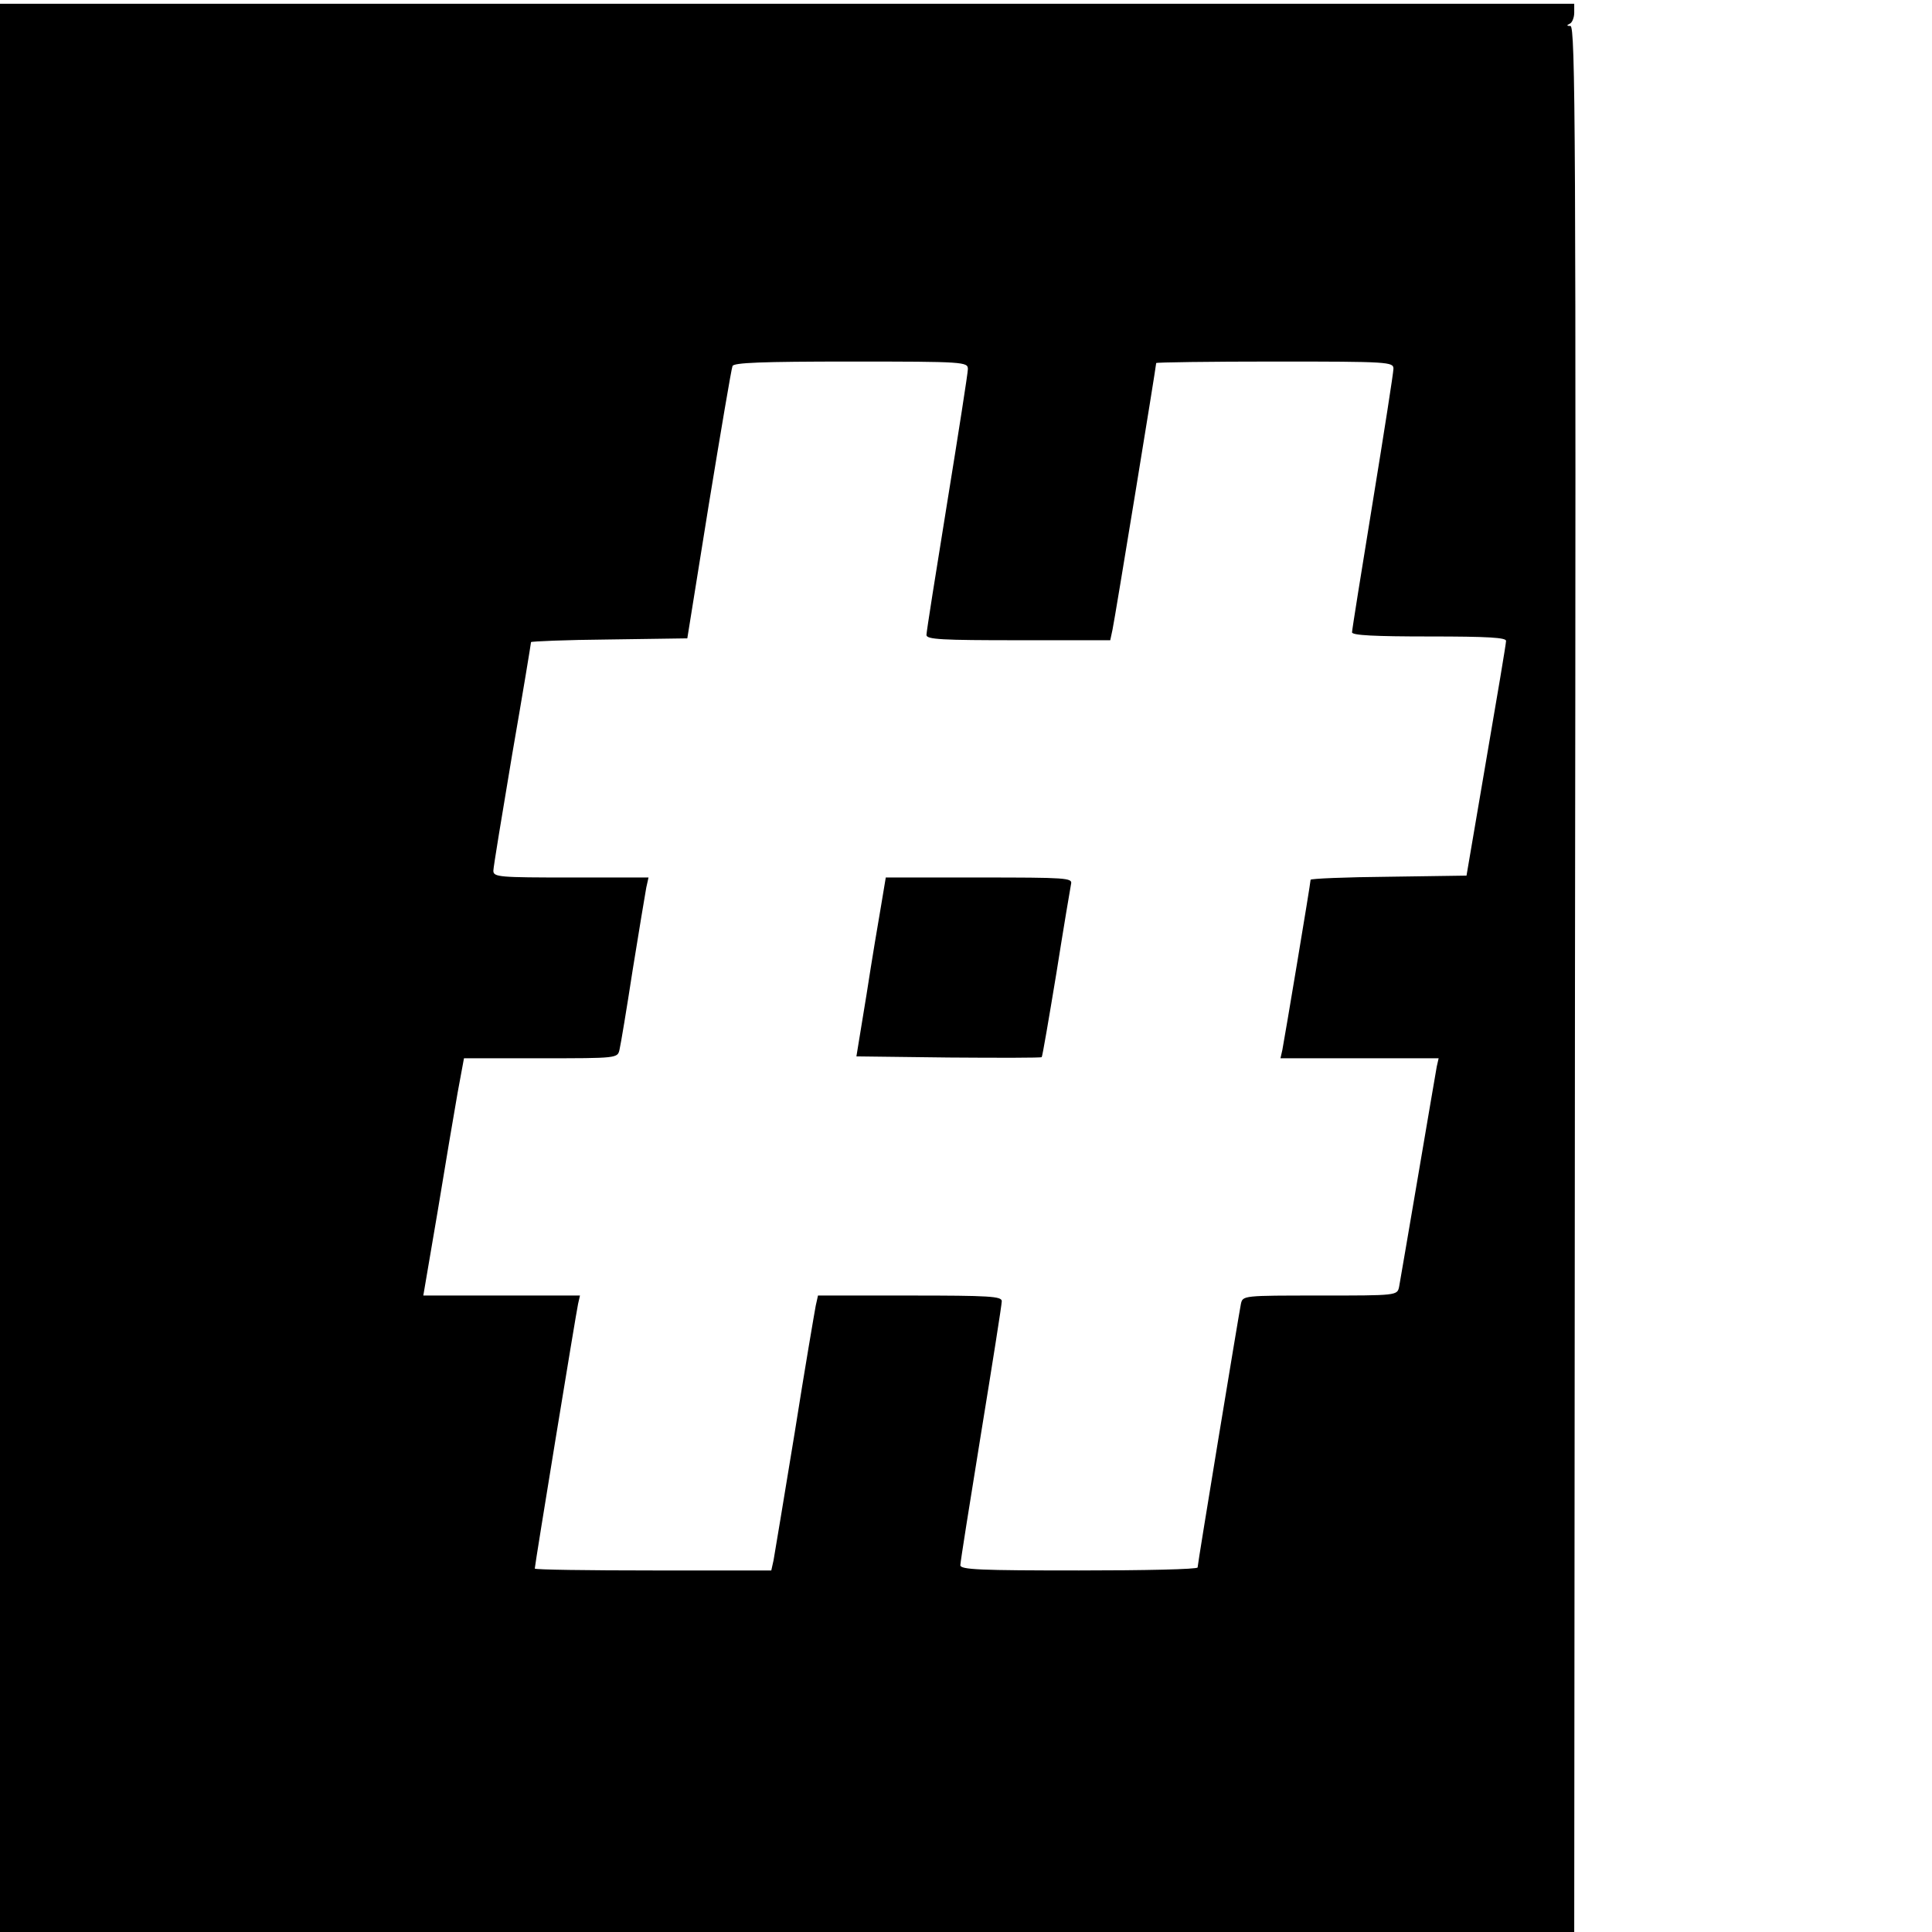 <?xml version="1.0" standalone="no"?>
<!DOCTYPE svg PUBLIC "-//W3C//DTD SVG 20010904//EN"
 "http://www.w3.org/TR/2001/REC-SVG-20010904/DTD/svg10.dtd">
<svg version="1.0" xmlns="http://www.w3.org/2000/svg"
 width="513pt" height="513pt" viewBox="0 0 513 513"
 preserveAspectRatio="xMidYMid meet">
<g transform="translate(0,513) scale(0.1,-0.1)"
fill="#000000" stroke="none">
<path d="M0 2560 l0 -2560 2090 0 2090 0 2 2530 c3 2243 1 2530 -12 2531 -10
0 -11 2 -2 6 6 2 12 16 12 29 l0 24 -2090 0 -2090 0 0 -2560z m2570 1590 c0
-10 -25 -170 -55 -355 -30 -185 -55 -343 -55 -351 0 -12 41 -14 244 -14 l244
0 6 28 c6 27 116 700 116 708 0 2 142 4 315 4 302 0 315 -1 315 -19 0 -10 -25
-170 -55 -354 -30 -184 -55 -340 -55 -346 0 -8 61 -11 205 -11 158 0 205 -3
204 -12 0 -7 -24 -150 -53 -318 l-52 -305 -207 -3 c-114 -1 -207 -5 -207 -8 0
-9 -70 -427 -75 -452 l-5 -22 210 0 210 0 -5 -22 c-2 -13 -25 -144 -50 -293
-25 -148 -48 -280 -50 -292 -5 -23 -6 -23 -210 -23 -204 0 -205 0 -210 -22 -6
-30 -115 -691 -115 -700 0 -5 -142 -8 -315 -8 -262 0 -315 2 -315 14 0 8 25
165 55 350 30 184 55 342 55 351 0 13 -32 15 -244 15 l-244 0 -6 -27 c-3 -16
-29 -167 -56 -338 -28 -170 -53 -322 -56 -338 l-6 -27 -314 0 c-173 0 -314 2
-314 5 0 9 110 681 115 703 l5 22 -208 0 -208 0 38 223 c20 122 44 264 53 315
l17 92 204 0 c203 0 204 0 209 23 3 12 19 108 35 212 17 105 33 202 36 218 l6
27 -206 0 c-190 0 -206 1 -206 18 0 9 23 148 50 309 28 161 50 295 50 298 0 2
93 6 207 7 l208 3 57 355 c32 195 60 361 63 368 3 9 76 12 315 12 301 0 310
-1 310 -20z"/>
<path d="M2340 2728 c-7 -40 -25 -147 -39 -238 l-27 -165 245 -3 c134 -1 245
-1 247 1 2 2 19 102 39 223 19 120 37 227 39 237 4 16 -13 17 -244 17 l-248 0
-12 -72z"/>
</g>
</svg>

